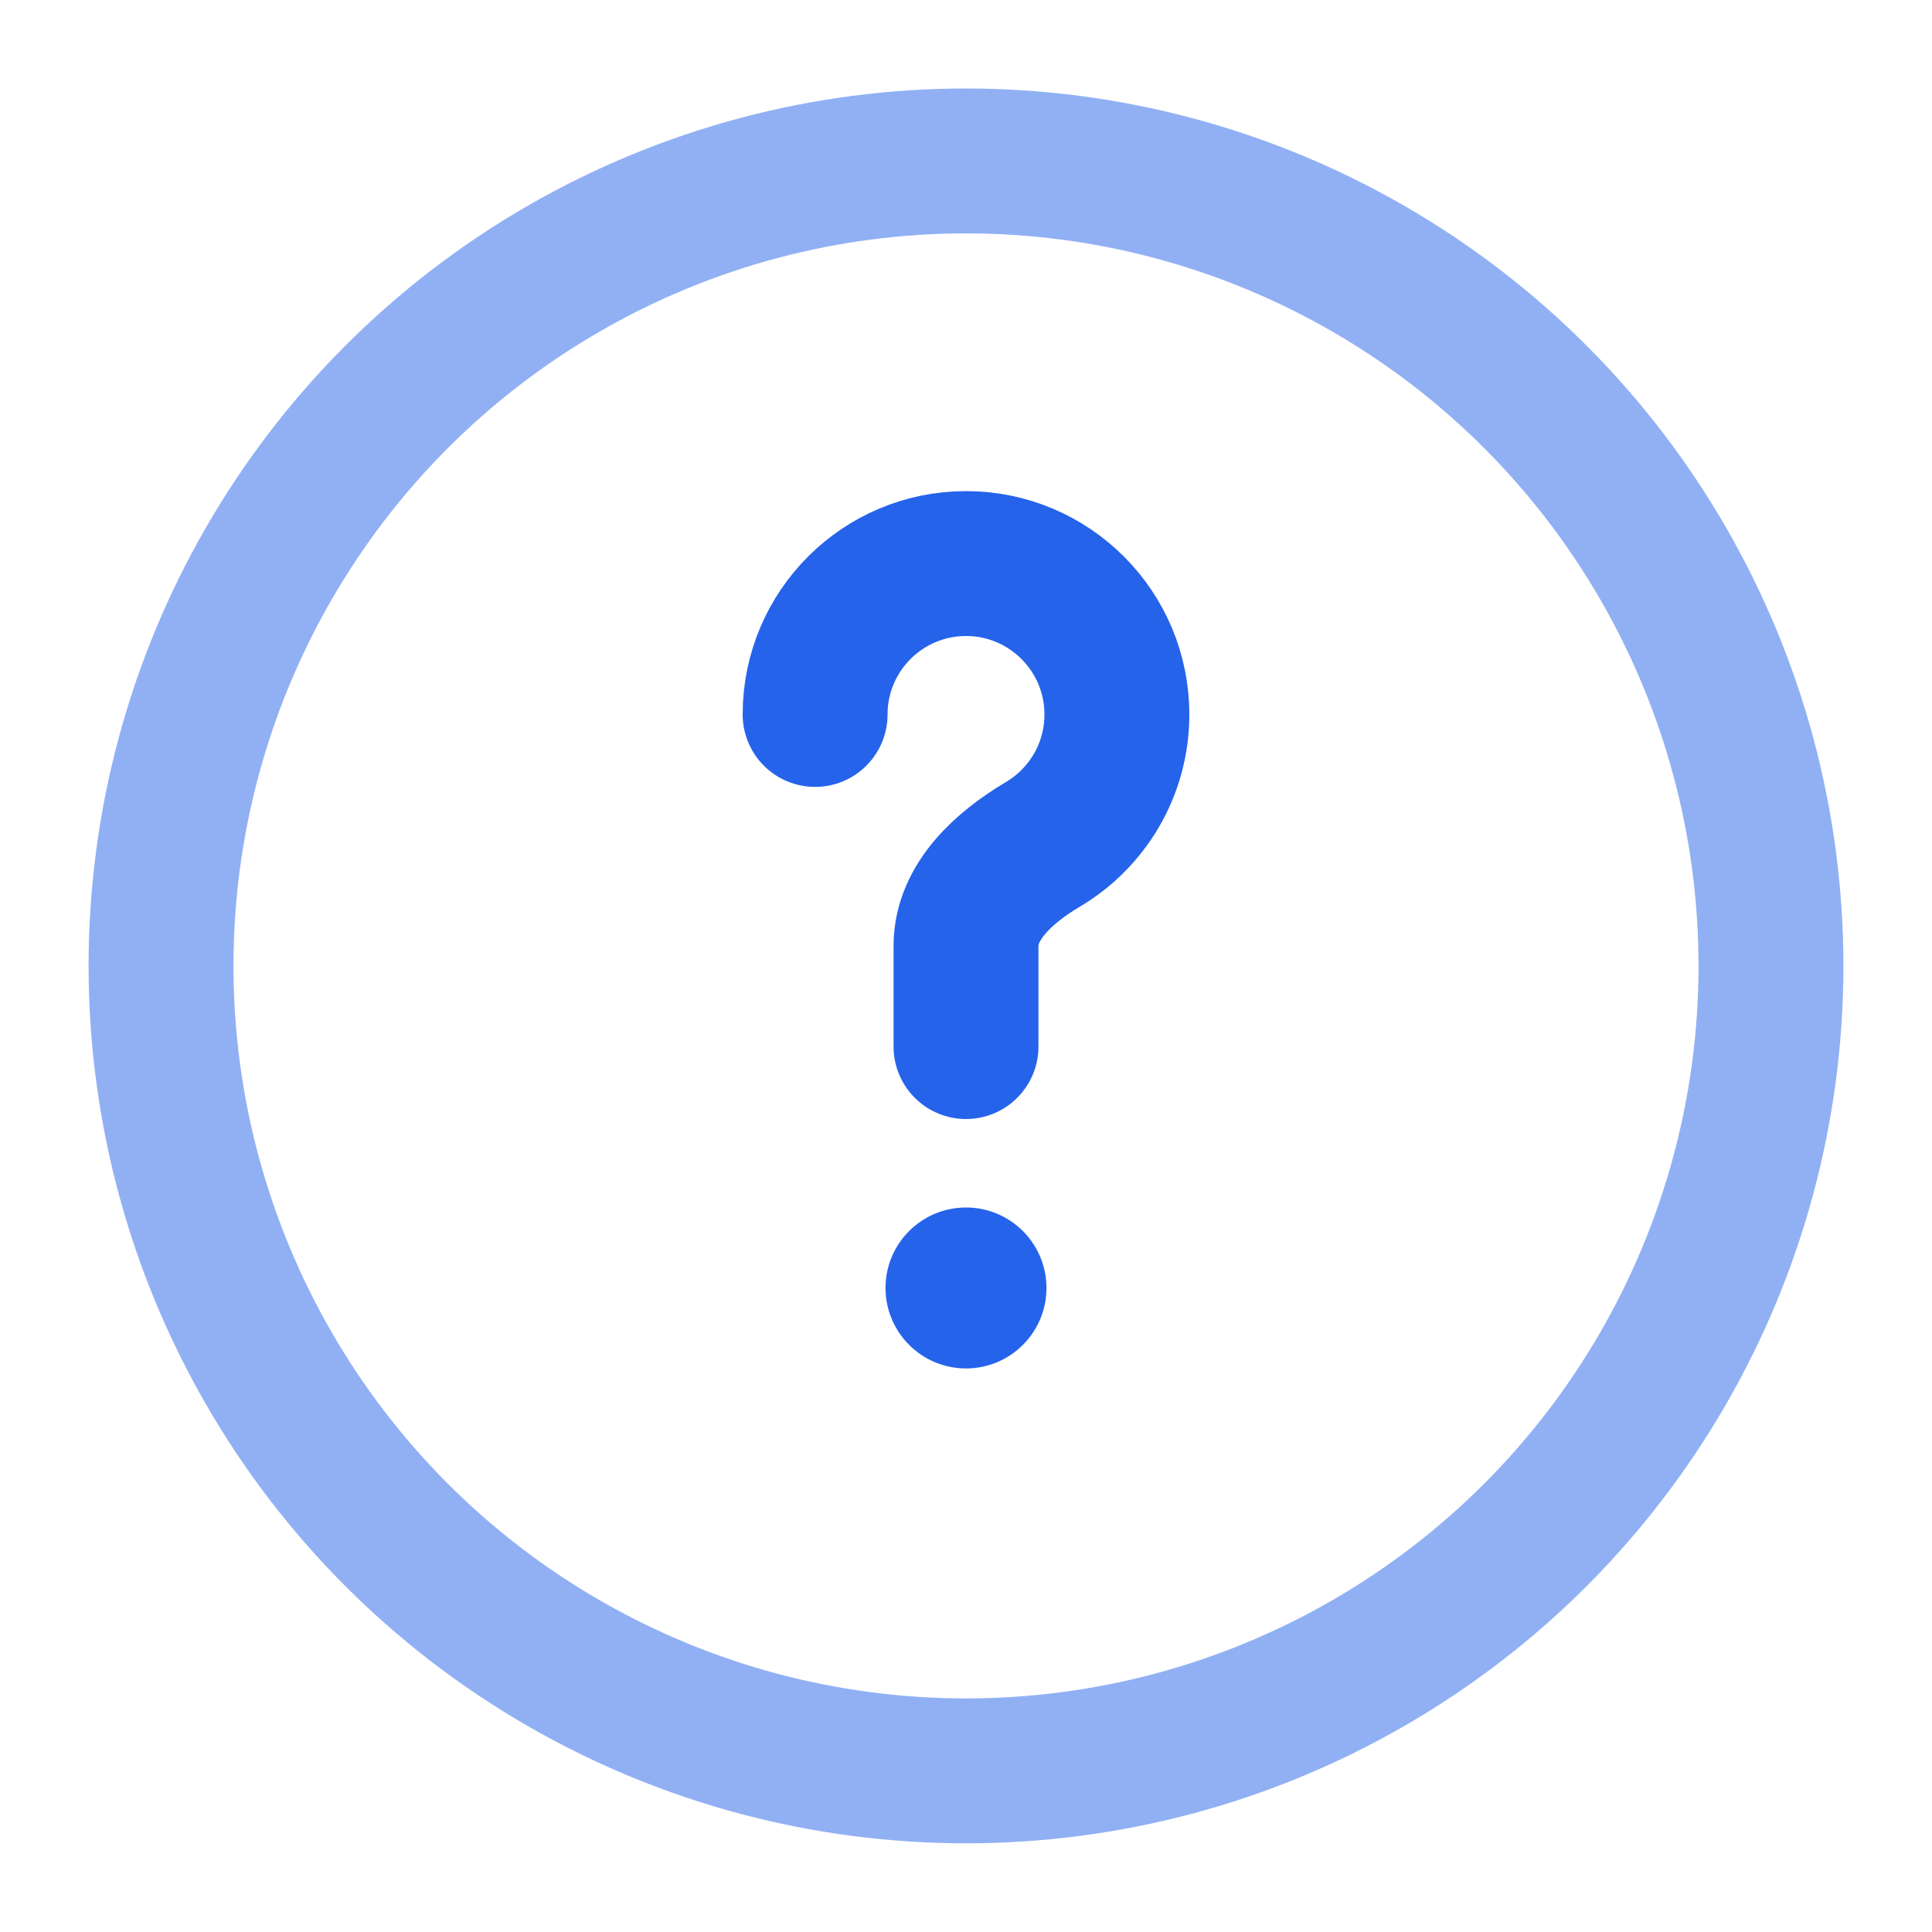 <svg width="20" height="20" viewBox="0 0 20 20" fill="none" xmlns="http://www.w3.org/2000/svg">
<g clip-path="url(#clip0_5767_38507)">
<circle opacity="0.5" cx="10" cy="9.999" r="8.333" stroke="#2563EB" stroke-width="1.5"/>
<path d="M8.438 7.396C8.438 6.534 9.137 5.834 10 5.834C10.863 5.834 11.562 6.534 11.562 7.396C11.562 7.969 11.254 8.47 10.794 8.742C10.398 8.977 10 9.332 10 9.792V10.834" stroke="#2563EB" stroke-width="1.5" stroke-linecap="round"/>
<ellipse cx="10" cy="13.333" rx="0.833" ry="0.833" fill="#2563EB"/>
</g>
<defs>
<clipPath id="clip0_5767_38507">
<rect width="20" height="20" fill="white"/>
</clipPath>
</defs>
</svg>
